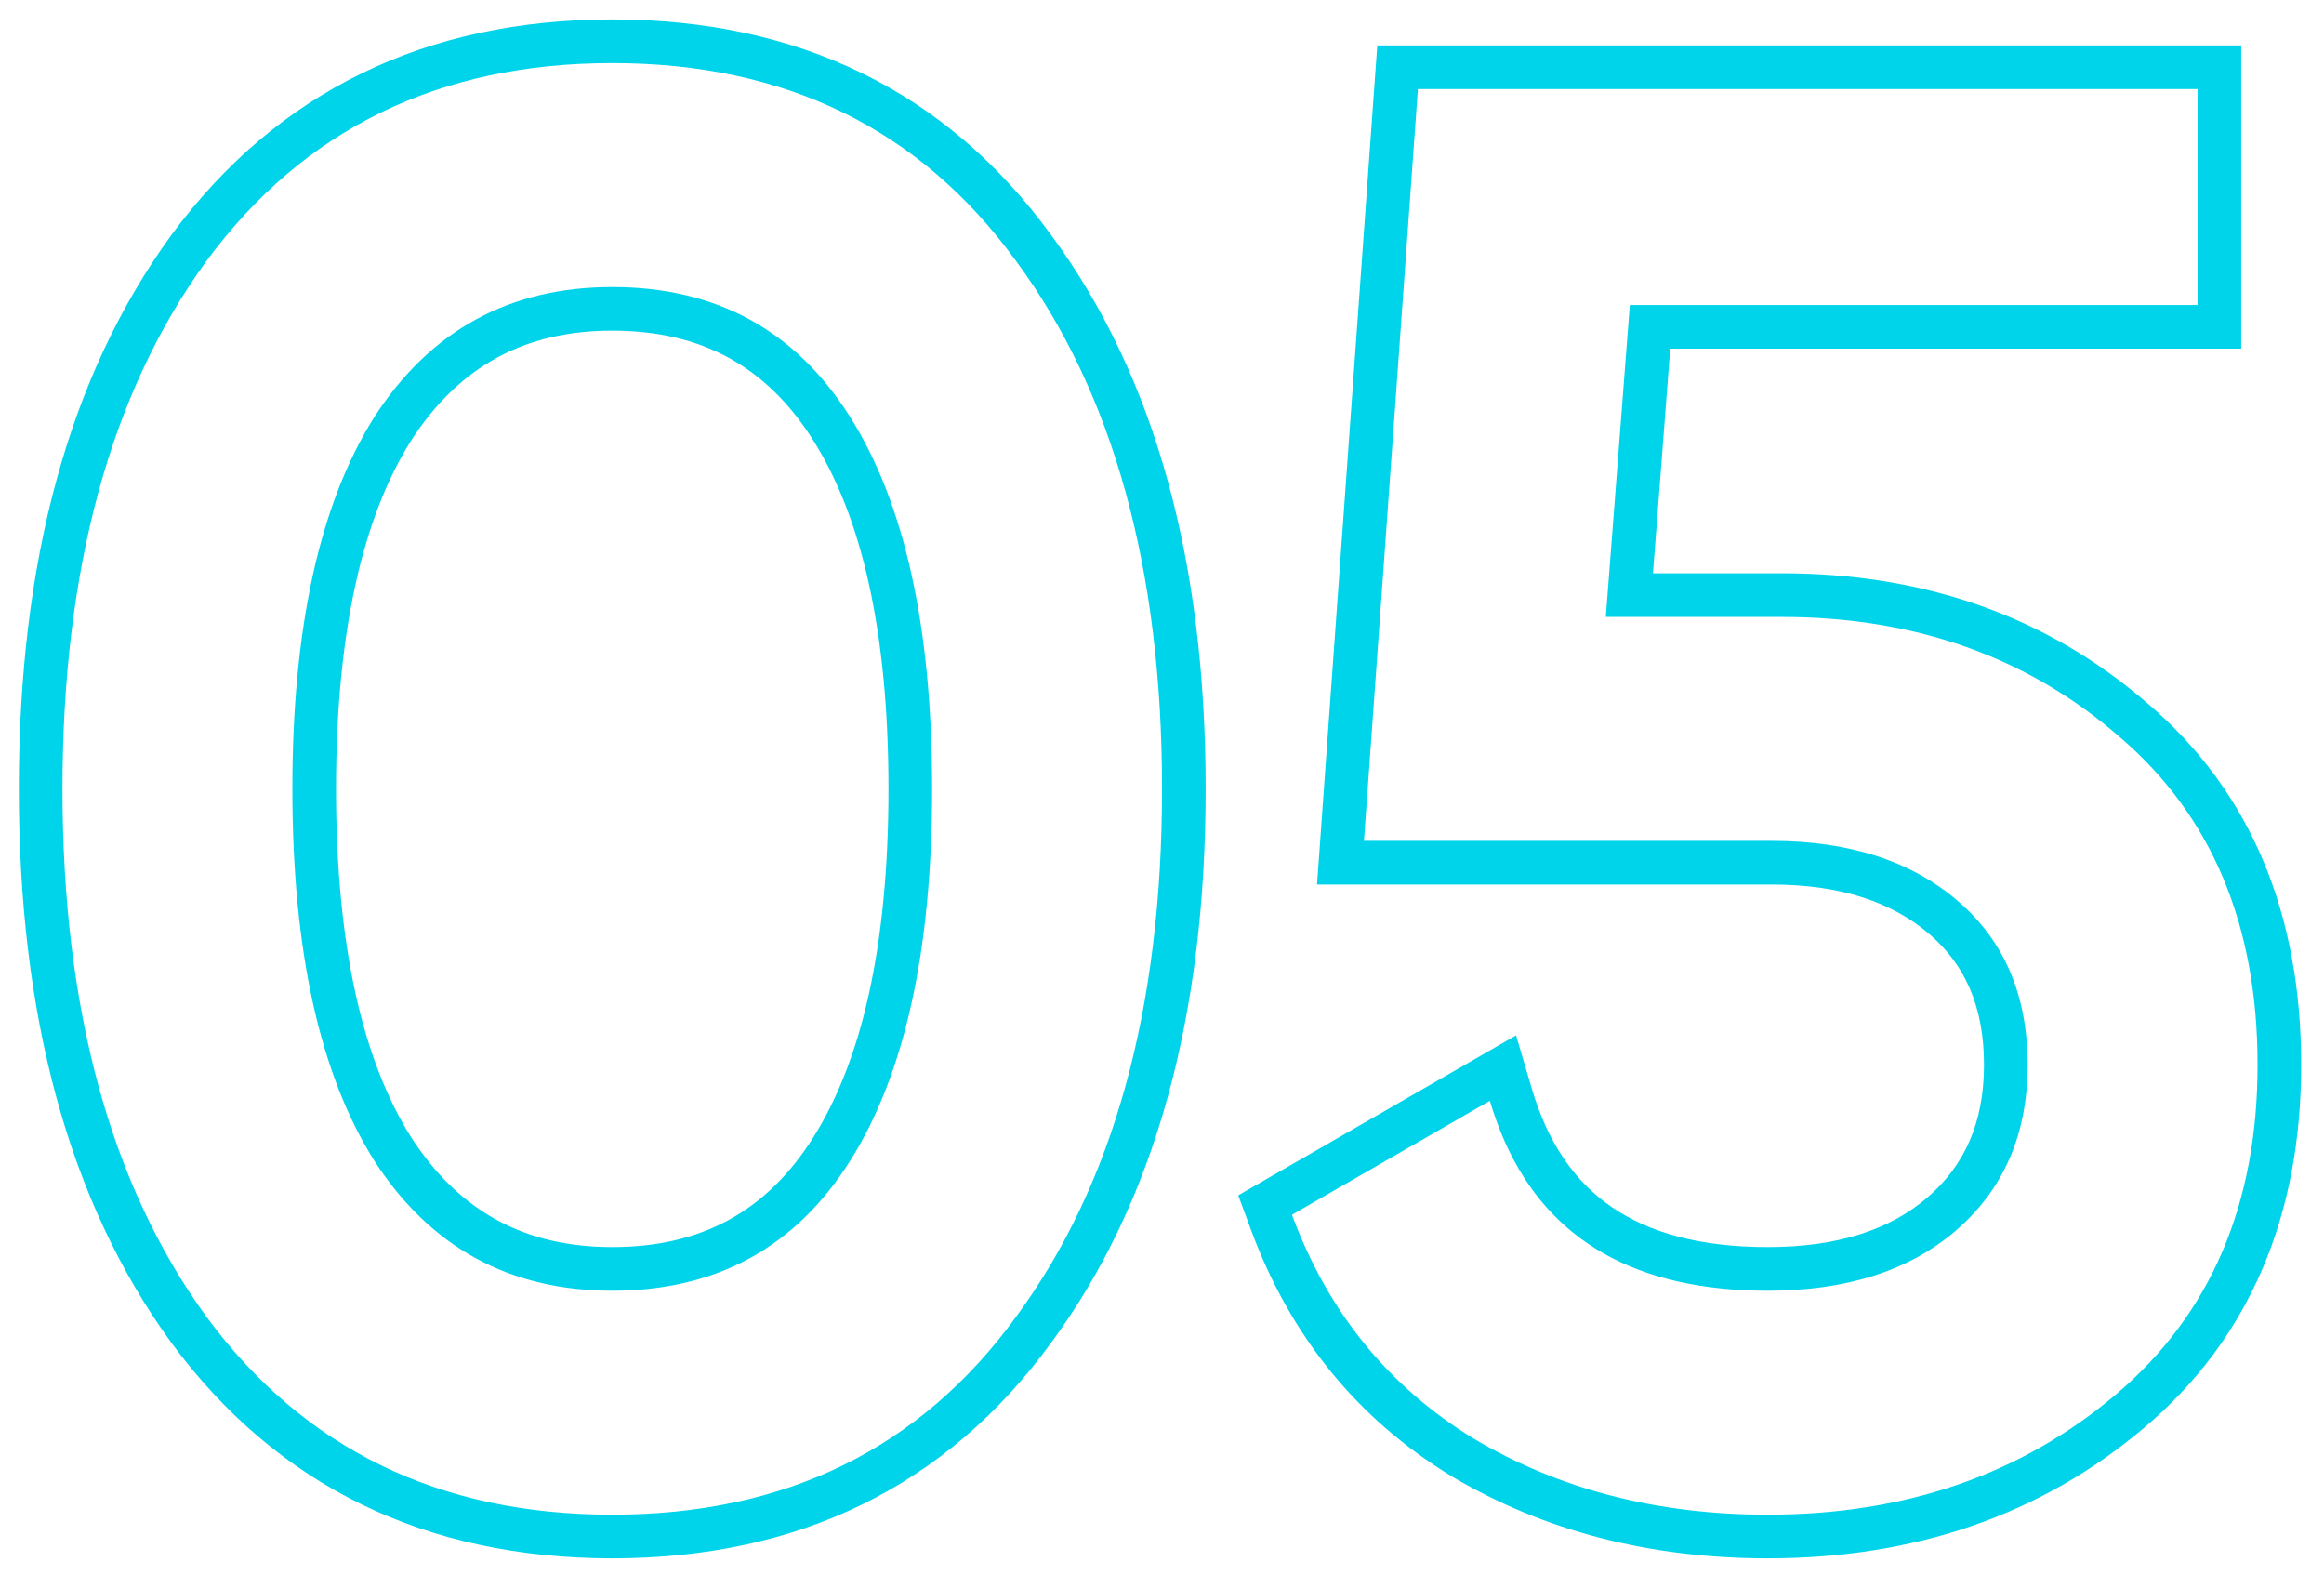 <?xml version="1.0" encoding="UTF-8"?> <svg xmlns="http://www.w3.org/2000/svg" width="93" height="63" viewBox="0 0 93 63" fill="none"> <path fill-rule="evenodd" clip-rule="evenodd" d="M6.855 53.721L6.848 53.711C2.727 48.044 0.754 40.606 0.754 31.564C0.754 22.521 2.727 15.083 6.848 9.417L6.855 9.407C11.099 3.652 17.049 0.777 24.5 0.777C31.95 0.777 37.878 3.651 42.07 9.412C46.247 15.079 48.247 22.519 48.247 31.564C48.247 40.608 46.247 48.048 42.07 53.715C37.878 59.476 31.95 62.35 24.5 62.35C17.049 62.35 11.099 59.476 6.855 53.721ZM40.66 52.684C44.554 47.404 46.501 40.364 46.501 31.564C46.501 22.764 44.554 15.724 40.66 10.444C36.821 5.164 31.434 2.524 24.5 2.524C17.567 2.524 12.154 5.164 8.26 10.444C4.42 15.724 2.5 22.764 2.5 31.564C2.5 40.364 4.42 47.404 8.26 52.684C12.154 57.964 17.567 60.604 24.5 60.604C31.434 60.604 36.821 57.964 40.66 52.684ZM24.5 49.897C28.072 49.897 30.682 48.462 32.543 45.512C34.48 42.442 35.554 37.861 35.554 31.564C35.554 25.267 34.48 20.686 32.543 17.616C30.682 14.665 28.072 13.23 24.5 13.23C20.993 13.23 18.372 14.658 16.453 17.624C14.519 20.694 13.447 25.273 13.447 31.564C13.447 37.855 14.519 42.434 16.453 45.504C18.372 48.47 20.993 49.897 24.5 49.897ZM14.98 46.444C12.794 42.977 11.7 38.017 11.7 31.564C11.7 25.111 12.794 20.151 14.98 16.684C17.221 13.217 20.394 11.484 24.5 11.484C28.66 11.484 31.834 13.217 34.02 16.684C36.207 20.151 37.3 25.111 37.3 31.564C37.3 38.017 36.207 42.977 34.02 46.444C31.834 49.911 28.66 51.644 24.5 51.644C20.394 51.644 17.221 49.911 14.98 46.444ZM56.74 3.564H87.941V12.204H65.221L64.26 24.684H71.3C76.634 24.684 81.141 26.284 84.82 29.484C88.501 32.631 90.341 37.004 90.341 42.604C90.341 48.204 88.447 52.604 84.66 55.804C80.874 59.004 76.234 60.604 70.74 60.604C66.314 60.604 62.394 59.591 58.98 57.564C55.567 55.484 53.141 52.497 51.7 48.604L59.62 44.044C59.794 44.633 59.998 45.187 60.231 45.708C62.005 49.665 65.508 51.644 70.74 51.644C73.887 51.644 76.394 50.844 78.26 49.244C80.18 47.591 81.141 45.377 81.141 42.604C81.141 39.831 80.207 37.644 78.341 36.044C76.474 34.444 73.994 33.644 70.9 33.644H54.581L56.74 3.564ZM77.121 47.92C78.616 46.633 79.394 44.923 79.394 42.604C79.394 40.267 78.631 38.593 77.204 37.37C75.729 36.106 73.688 35.391 70.9 35.391H52.704L55.115 1.817H89.687V13.95H66.838L66.147 22.937H71.3C77.01 22.937 81.934 24.661 85.961 28.161C90.088 31.693 92.087 36.585 92.087 42.604C92.087 48.643 90.021 53.561 85.788 57.138C81.651 60.634 76.599 62.35 70.74 62.35C66.037 62.35 61.802 61.27 58.089 59.066L58.08 59.061L58.072 59.055C54.309 56.762 51.633 53.457 50.062 49.21L49.551 47.826L60.669 41.425L61.296 43.55C61.95 45.769 63.042 47.301 64.506 48.302C65.99 49.316 68.022 49.897 70.74 49.897C73.588 49.897 75.651 49.179 77.121 47.92Z" fill="#00D4EA"></path> </svg> 
